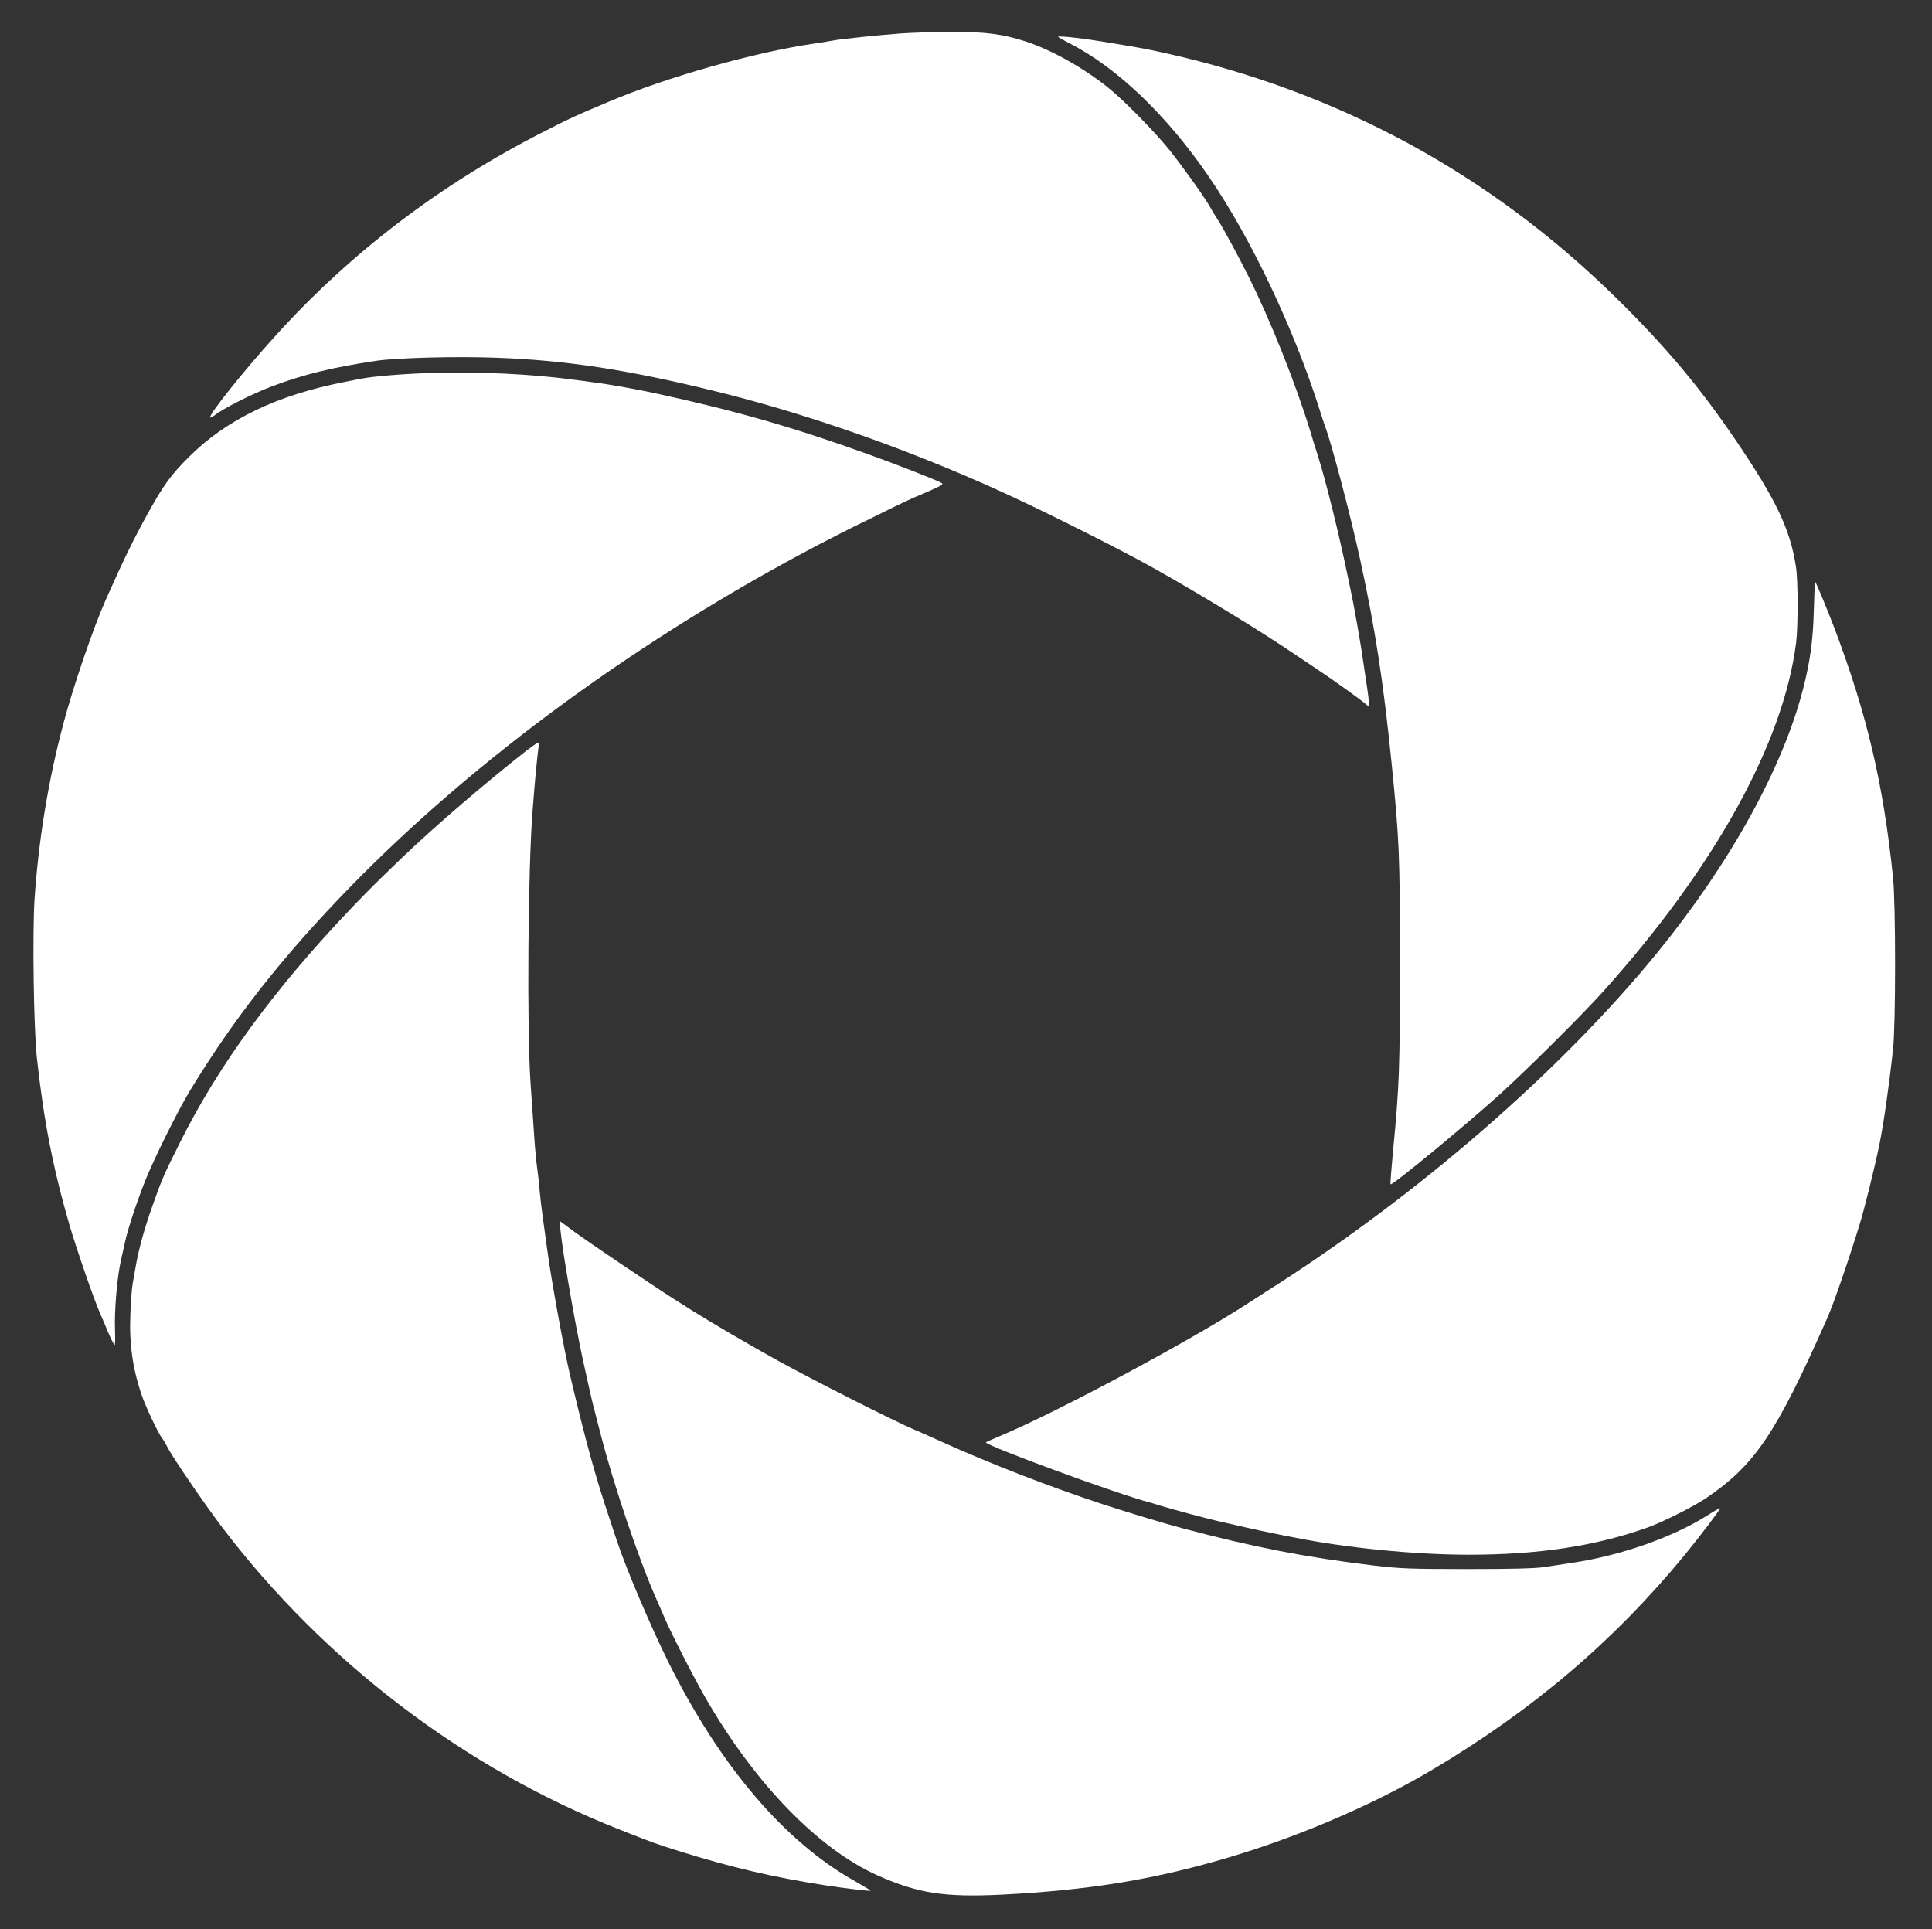 <?xml version="1.0" standalone="no"?>
<!DOCTYPE svg PUBLIC "-//W3C//DTD SVG 20010904//EN"
 "http://www.w3.org/TR/2001/REC-SVG-20010904/DTD/svg10.dtd">
<svg version="1.0" xmlns="http://www.w3.org/2000/svg"
 width="1280pt" height="1278pt" viewBox="0 0 1280 1278"
 preserveAspectRatio="xMidYMid meet">
<rect x="0" y="0" width="1280" height="1278" fill="#333333" stroke="none"/>
<g transform="translate(0,1278) scale(0.1,-0.1)"
fill="#ffffff" stroke="none">
<path d="M5975 12559 c-162 -12 -413 -38 -465 -49 -25 -5 -81 -14 -125 -20
-389 -57 -968 -221 -1350 -383 -228 -96 -257 -109 -440 -203 -679 -346 -1277
-802 -1775 -1354 -209 -231 -441 -522 -428 -536 3 -2 16 4 29 14 63 49 246
141 379 192 208 79 405 127 695 170 140 20 528 30 796 20 461 -17 862 -78
1449 -222 596 -146 1269 -381 1880 -659 275 -124 803 -389 1020 -511 323 -181
726 -428 945 -577 44 -30 114 -77 155 -104 95 -63 278 -194 308 -221 l22 -19
0 24 c0 13 -9 85 -21 159 -11 74 -24 162 -29 195 -10 68 -54 316 -70 388 -5
26 -14 68 -20 95 -56 273 -146 638 -200 807 -11 33 -31 98 -45 145 -100 328
-265 742 -414 1040 -75 149 -166 317 -200 370 -25 38 -39 62 -56 92 -35 63
-185 272 -270 378 -102 125 -302 329 -405 411 -164 131 -370 246 -540 303
-157 51 -272 66 -503 65 -117 -1 -261 -6 -322 -10z"/>
<path d="M7010 12536 c0 -2 33 -21 72 -41 318 -161 650 -479 930 -890 277
-405 558 -998 728 -1530 17 -55 35 -109 39 -120 39 -96 174 -610 234 -890 98
-448 153 -809 206 -1335 52 -513 56 -616 56 -1335 0 -688 -4 -809 -46 -1243
-11 -118 -19 -216 -16 -218 10 -10 469 368 717 590 176 159 539 519 682 677
745 826 1204 1654 1288 2323 13 107 13 409 -1 499 -38 251 -132 448 -407 852
-234 344 -462 615 -783 930 -834 820 -1833 1364 -2979 1621 -147 33 -179 38
-460 84 -126 20 -260 34 -260 26z"/>
<path d="M2850 10309 c-186 -6 -376 -22 -460 -38 -25 -5 -72 -14 -105 -21
-445 -86 -782 -247 -1031 -495 -118 -116 -172 -191 -271 -370 -99 -179 -161
-306 -283 -580 -81 -182 -215 -573 -279 -815 -101 -379 -165 -771 -192 -1163
-15 -229 -6 -857 15 -1053 45 -413 106 -729 216 -1109 48 -163 165 -502 204
-588 8 -18 22 -50 31 -72 30 -76 59 -135 65 -135 3 0 4 45 2 100 -5 123 13
337 37 450 11 47 23 105 29 130 18 86 81 276 137 415 57 142 217 464 294 590
294 484 621 898 1070 1358 829 847 1912 1638 3101 2262 91 47 219 113 285 144
66 32 163 80 215 106 52 25 115 55 140 65 25 10 76 32 115 50 58 26 67 33 52
41 -33 19 -289 119 -480 188 -502 181 -883 290 -1417 406 -102 22 -278 54
-355 65 -38 5 -119 16 -180 24 -285 39 -636 55 -955 45z"/>
<path d="M12017 8733 c-5 -195 -25 -337 -70 -513 -134 -524 -481 -1153 -961
-1744 -643 -791 -1607 -1627 -2601 -2255 -38 -25 -99 -64 -135 -87 -381 -245
-1230 -700 -1605 -859 -60 -25 -111 -48 -113 -50 -17 -17 881 -347 1083 -398
11 -3 52 -15 90 -27 76 -23 267 -74 355 -95 115 -27 288 -66 360 -80 41 -9
109 -22 150 -30 348 -70 804 -115 1161 -115 463 0 839 57 1184 180 96 34 302
137 384 192 326 220 466 425 806 1193 43 97 141 381 213 615 36 115 105 396
136 550 27 137 61 371 88 620 18 160 18 960 0 1135 -64 620 -171 1077 -387
1650 -45 118 -121 303 -130 313 -1 1 -5 -86 -8 -195z"/>
<path d="M3488 7807 c-265 -207 -615 -508 -823 -708 -177 -170 -213 -206 -336
-334 -511 -536 -881 -1041 -1137 -1555 -107 -213 -122 -248 -183 -422 -53
-149 -90 -285 -109 -393 -7 -38 -16 -92 -21 -119 -5 -26 -12 -114 -15 -195 -9
-198 14 -365 74 -541 25 -76 114 -263 137 -290 7 -8 22 -33 33 -55 33 -67 248
-381 365 -535 678 -891 1608 -1598 2632 -2001 228 -90 240 -94 395 -143 346
-108 621 -172 965 -226 138 -21 298 -40 303 -36 1 2 -46 30 -105 64 -465 260
-894 764 -1236 1453 -119 241 -281 621 -339 799 -9 25 -29 86 -45 135 -98 290
-161 520 -264 955 -43 181 -126 634 -154 845 -8 61 -21 155 -29 210 -8 55 -17
136 -21 180 -3 44 -11 109 -16 145 -5 36 -14 126 -19 200 -5 74 -16 239 -25
365 -25 350 -17 1432 14 1810 11 149 26 306 31 350 12 95 12 95 3 94 -5 0 -38
-24 -75 -52z"/>
<path d="M3714 4624 c15 -149 95 -610 147 -849 31 -141 59 -267 69 -305 5 -19
27 -105 49 -190 87 -339 254 -833 368 -1090 11 -25 33 -74 48 -110 47 -112
199 -409 280 -550 327 -567 746 -999 1140 -1175 267 -119 444 -146 826 -127
555 29 961 93 1429 226 488 138 1008 358 1410 596 670 396 1212 857 1683 1430
110 135 237 303 233 308 -2 2 -36 -17 -75 -42 -231 -148 -578 -271 -906 -320
-55 -8 -138 -21 -185 -28 -61 -9 -207 -13 -510 -13 -377 0 -446 3 -615 23
-450 54 -801 122 -1270 247 -125 33 -352 102 -525 158 -358 118 -735 264
-1080 419 -74 34 -150 68 -169 75 -129 54 -666 326 -906 458 -171 94 -461 264
-565 330 -19 12 -73 47 -120 76 -154 98 -563 374 -664 448 l-99 73 7 -68z"/>
</g>
</svg>
